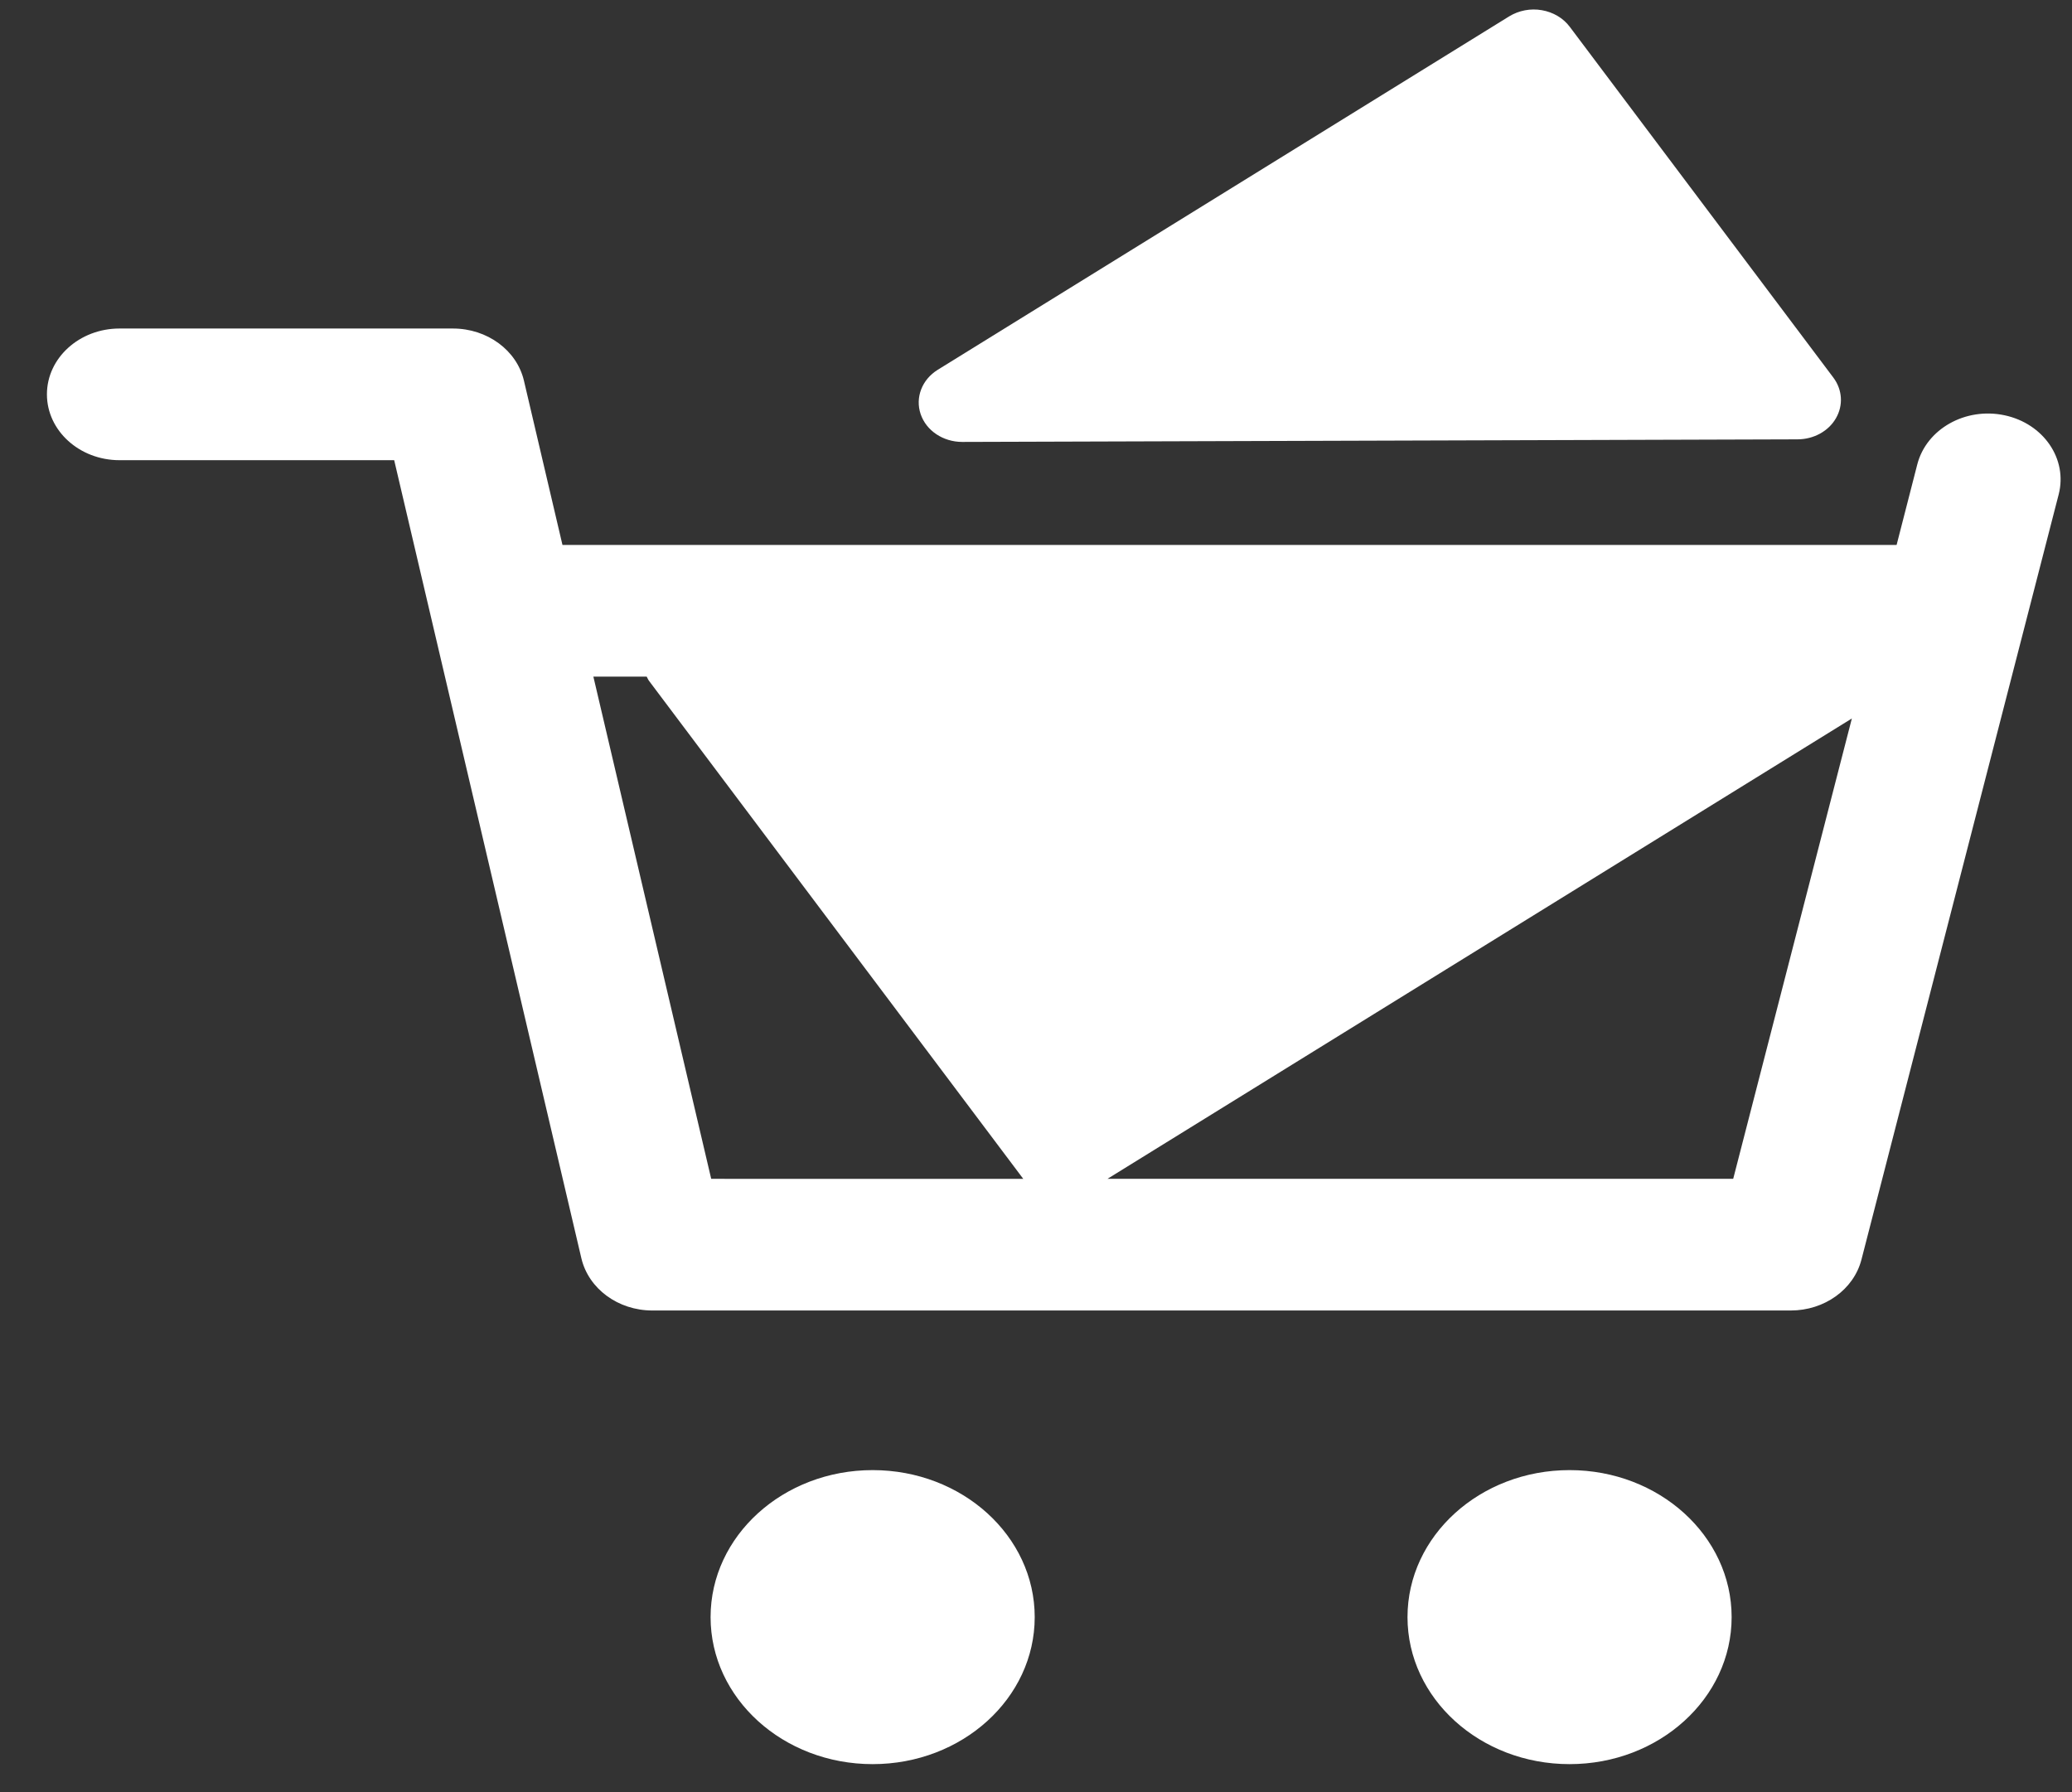 <svg width="37" height="32" viewBox="0 0 37 32" fill="none" xmlns="http://www.w3.org/2000/svg">
<rect x="0" y="0" width="37" height="32" fill="#333333" stroke="none"/>
<path fill-rule="evenodd" clip-rule="evenodd" d="M17.183 7.891H17.185L32.099 7.845C32.387 7.844 32.651 7.7 32.784 7.469C32.919 7.237 32.9 6.959 32.739 6.743L28.031 0.478C27.914 0.322 27.735 0.217 27.533 0.182C27.33 0.146 27.12 0.188 26.95 0.292L16.745 6.603C16.463 6.778 16.34 7.099 16.44 7.394C16.54 7.69 16.841 7.891 17.183 7.891Z" fill="white"/>
<path fill-rule="evenodd" clip-rule="evenodd" d="M35.795 7.415C35.098 7.267 34.4 7.659 34.237 8.293L33.868 9.73H10.044L9.356 6.797C9.228 6.253 8.7 5.866 8.088 5.866H2.134C1.419 5.866 0.838 6.392 0.838 7.041C0.838 7.69 1.419 8.217 2.134 8.217H7.039L10.382 22.469C10.511 23.012 11.037 23.4 11.65 23.4H31.977C32.58 23.4 33.102 23.025 33.24 22.492L36.762 8.829C36.925 8.195 36.492 7.563 35.795 7.415ZM12.7 21.049L10.596 12.082H11.548C11.562 12.105 11.571 12.132 11.588 12.155L18.273 21.05L12.7 21.049ZM30.95 21.049H19.776L33.069 12.829L30.95 21.049Z" fill="white"/>
<path d="M15.583 31.5C17.181 31.5 18.477 30.325 18.477 28.875C18.477 27.425 17.181 26.25 15.583 26.25C13.985 26.25 12.689 27.425 12.689 28.875C12.689 30.325 13.985 31.5 15.583 31.5Z" fill="white"/>
<path d="M28.028 31.5C29.626 31.5 30.922 30.325 30.922 28.875C30.922 27.425 29.626 26.25 28.028 26.25C26.43 26.25 25.134 27.425 25.134 28.875C25.134 30.325 26.43 31.5 28.028 31.5Z" fill="white"/>
</svg>
